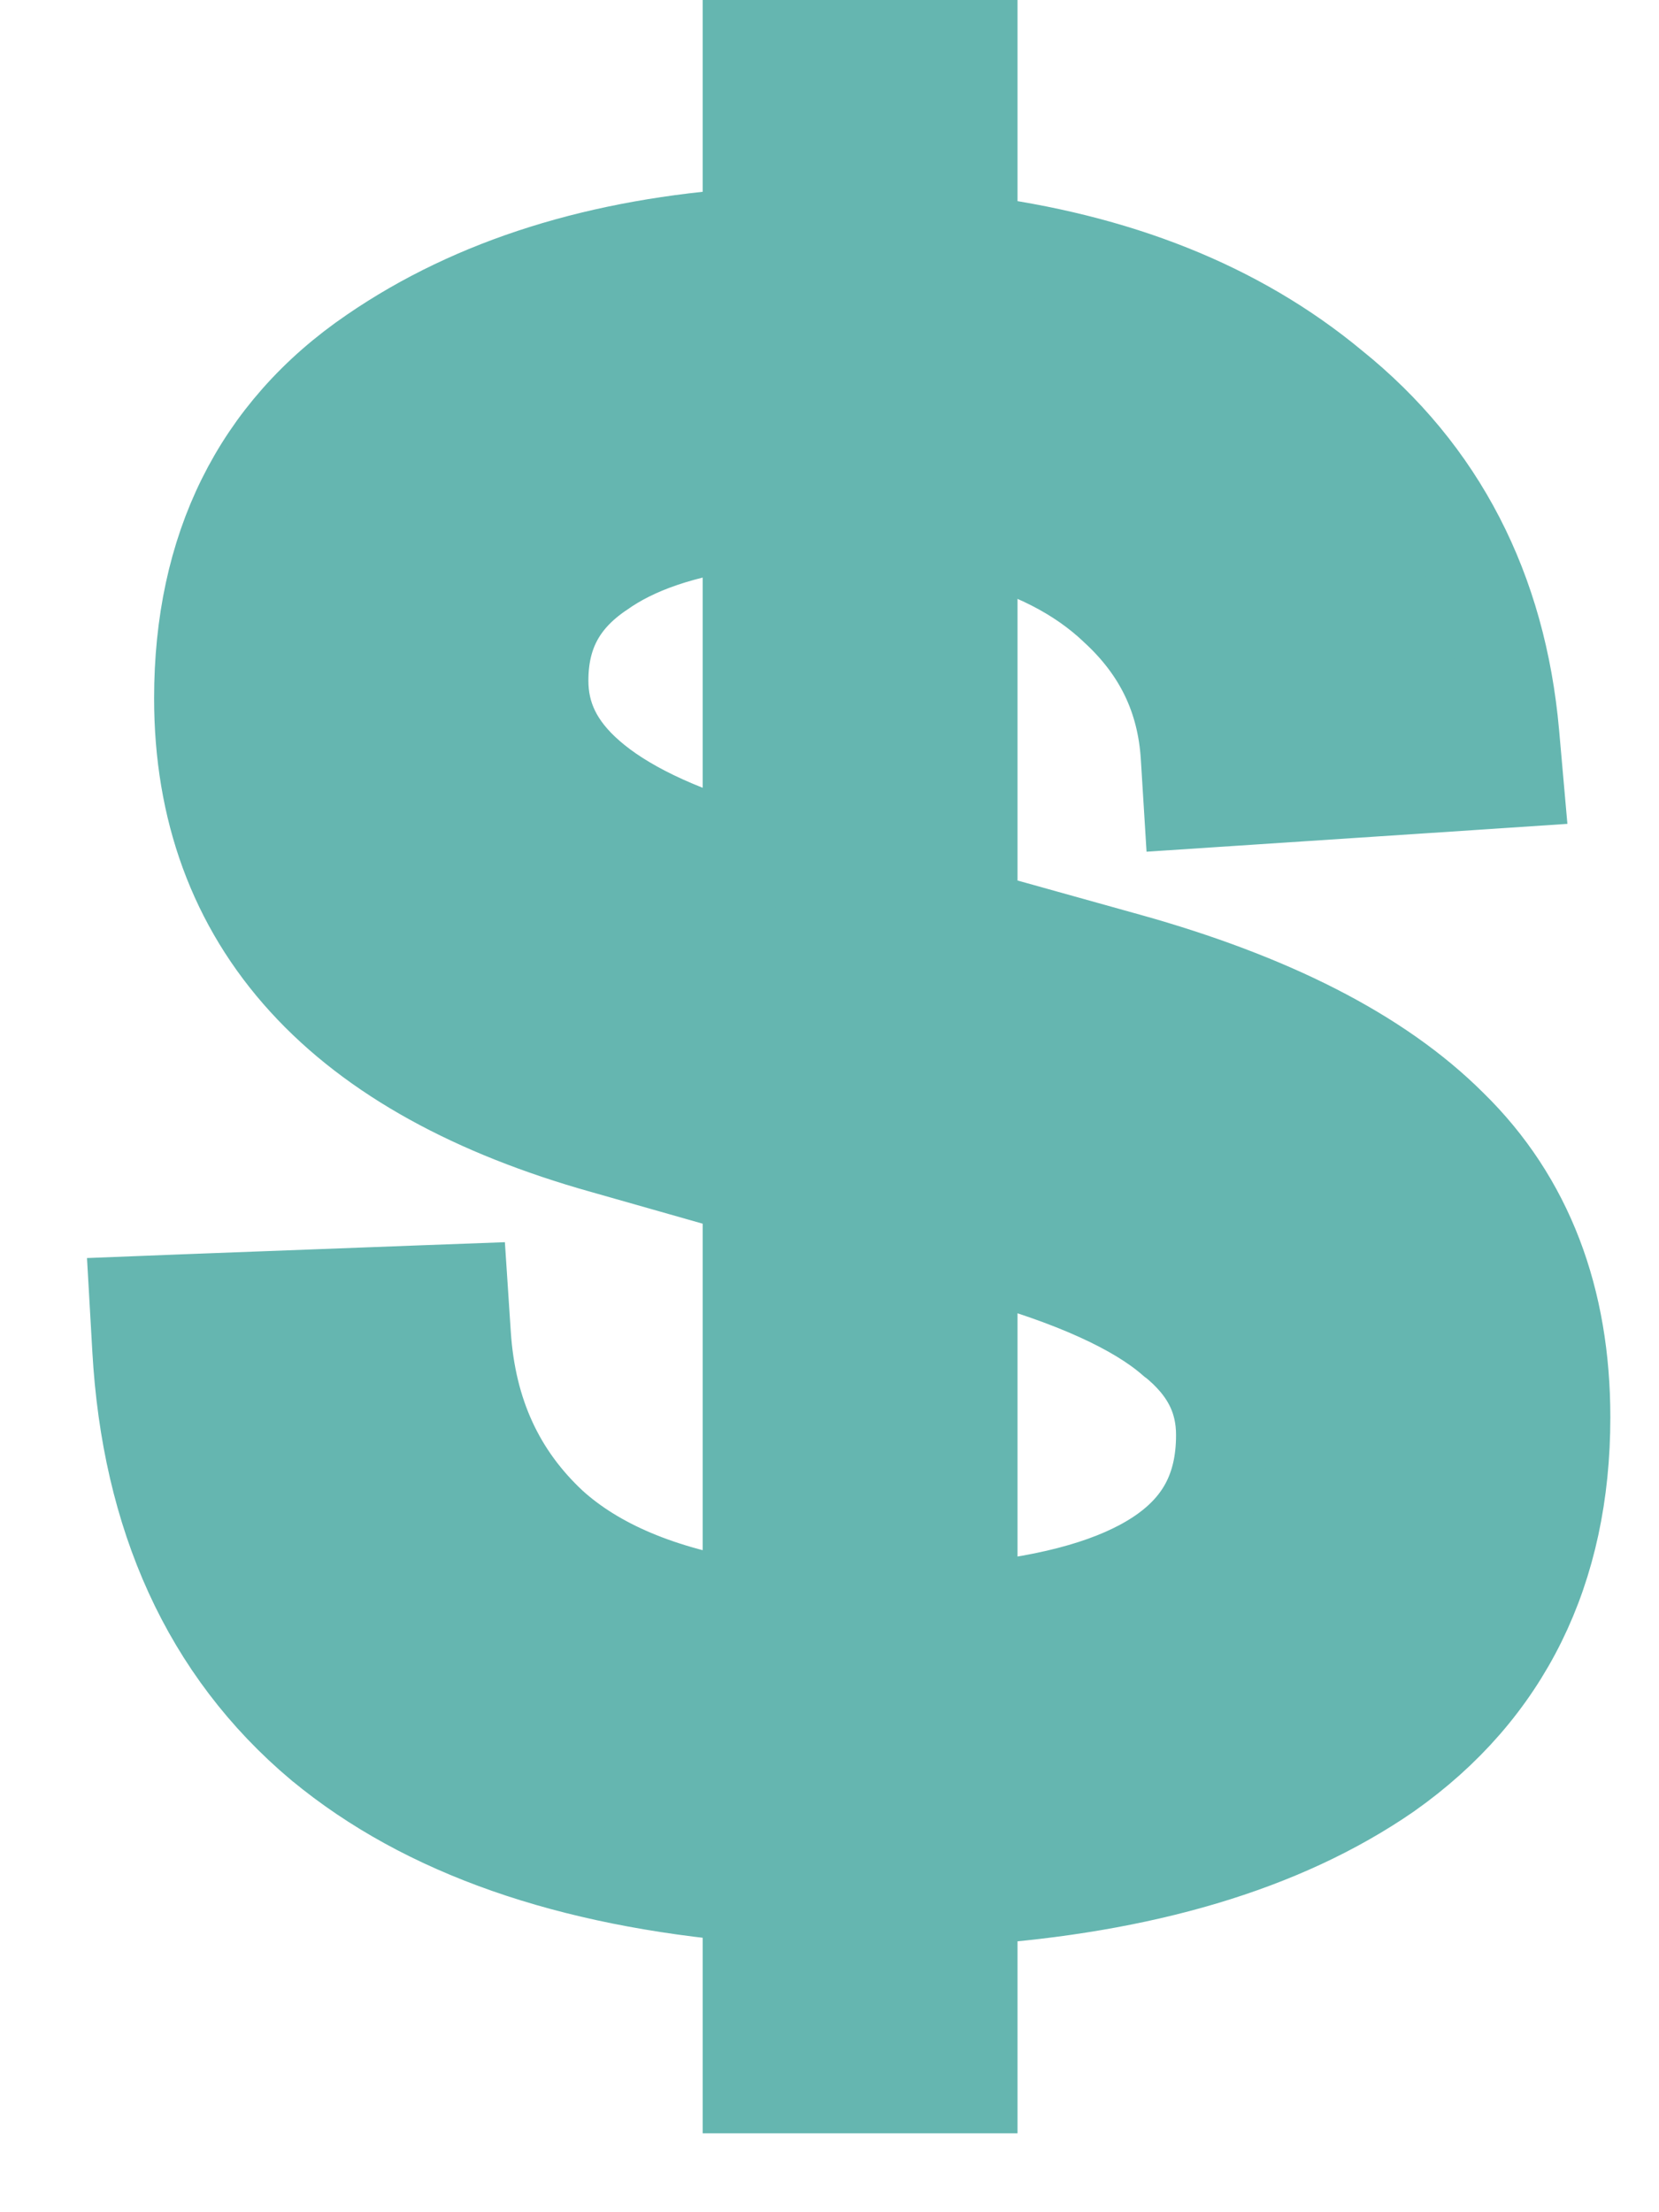 <svg width="18" height="24" viewBox="0 0 18 24" fill="none" xmlns="http://www.w3.org/2000/svg">
<path d="M15.052 19.244L15.052 19.244L15.056 19.241C16.337 18.338 16.972 17.027 16.972 15.376C16.972 14.098 16.574 13.025 15.744 12.213C14.954 11.424 13.767 10.834 12.239 10.406L12.238 10.406L10.54 9.932V5.804C11.206 5.968 11.718 6.238 12.097 6.596L12.097 6.596L12.102 6.601C12.584 7.043 12.837 7.57 12.877 8.207L12.908 8.708L13.409 8.675L15.953 8.507L16.463 8.473L16.418 7.964C16.279 6.4 15.628 5.128 14.46 4.189C13.423 3.328 12.107 2.812 10.54 2.614V1V0.5H10.04H8.624H8.124V1V2.539C6.522 2.647 5.154 3.067 4.046 3.827C2.79 4.683 2.172 5.959 2.172 7.576C2.172 8.775 2.544 9.81 3.305 10.643C4.056 11.466 5.153 12.057 6.544 12.449C6.544 12.449 6.544 12.449 6.545 12.449L8.124 12.898V17.43C7.161 17.281 6.462 16.973 5.986 16.543C5.416 16.013 5.099 15.336 5.043 14.479L5.011 13.994L4.525 14.012L1.981 14.108L1.472 14.128L1.501 14.636C1.603 16.443 2.25 17.894 3.478 18.927L3.481 18.929C4.622 19.874 6.186 20.405 8.124 20.571V22.144V22.644H8.624H10.04H10.54V22.144V20.602C12.39 20.473 13.908 20.033 15.052 19.244ZM8.124 5.67V9.242C7.316 9.01 6.753 8.727 6.396 8.416C6.036 8.104 5.884 7.766 5.884 7.384C5.884 6.879 6.081 6.504 6.507 6.212L6.507 6.212L6.515 6.207C6.882 5.945 7.408 5.756 8.124 5.67ZM12.713 14.531L12.72 14.537L12.728 14.542C13.102 14.842 13.26 15.176 13.26 15.568C13.26 16.154 13.033 16.573 12.557 16.883C12.124 17.165 11.465 17.368 10.54 17.456V13.576L10.616 13.599L10.616 13.599L10.628 13.602C11.661 13.884 12.334 14.204 12.713 14.531Z" fill="#65B6B0" stroke="#65B6B0"/>
</svg>
